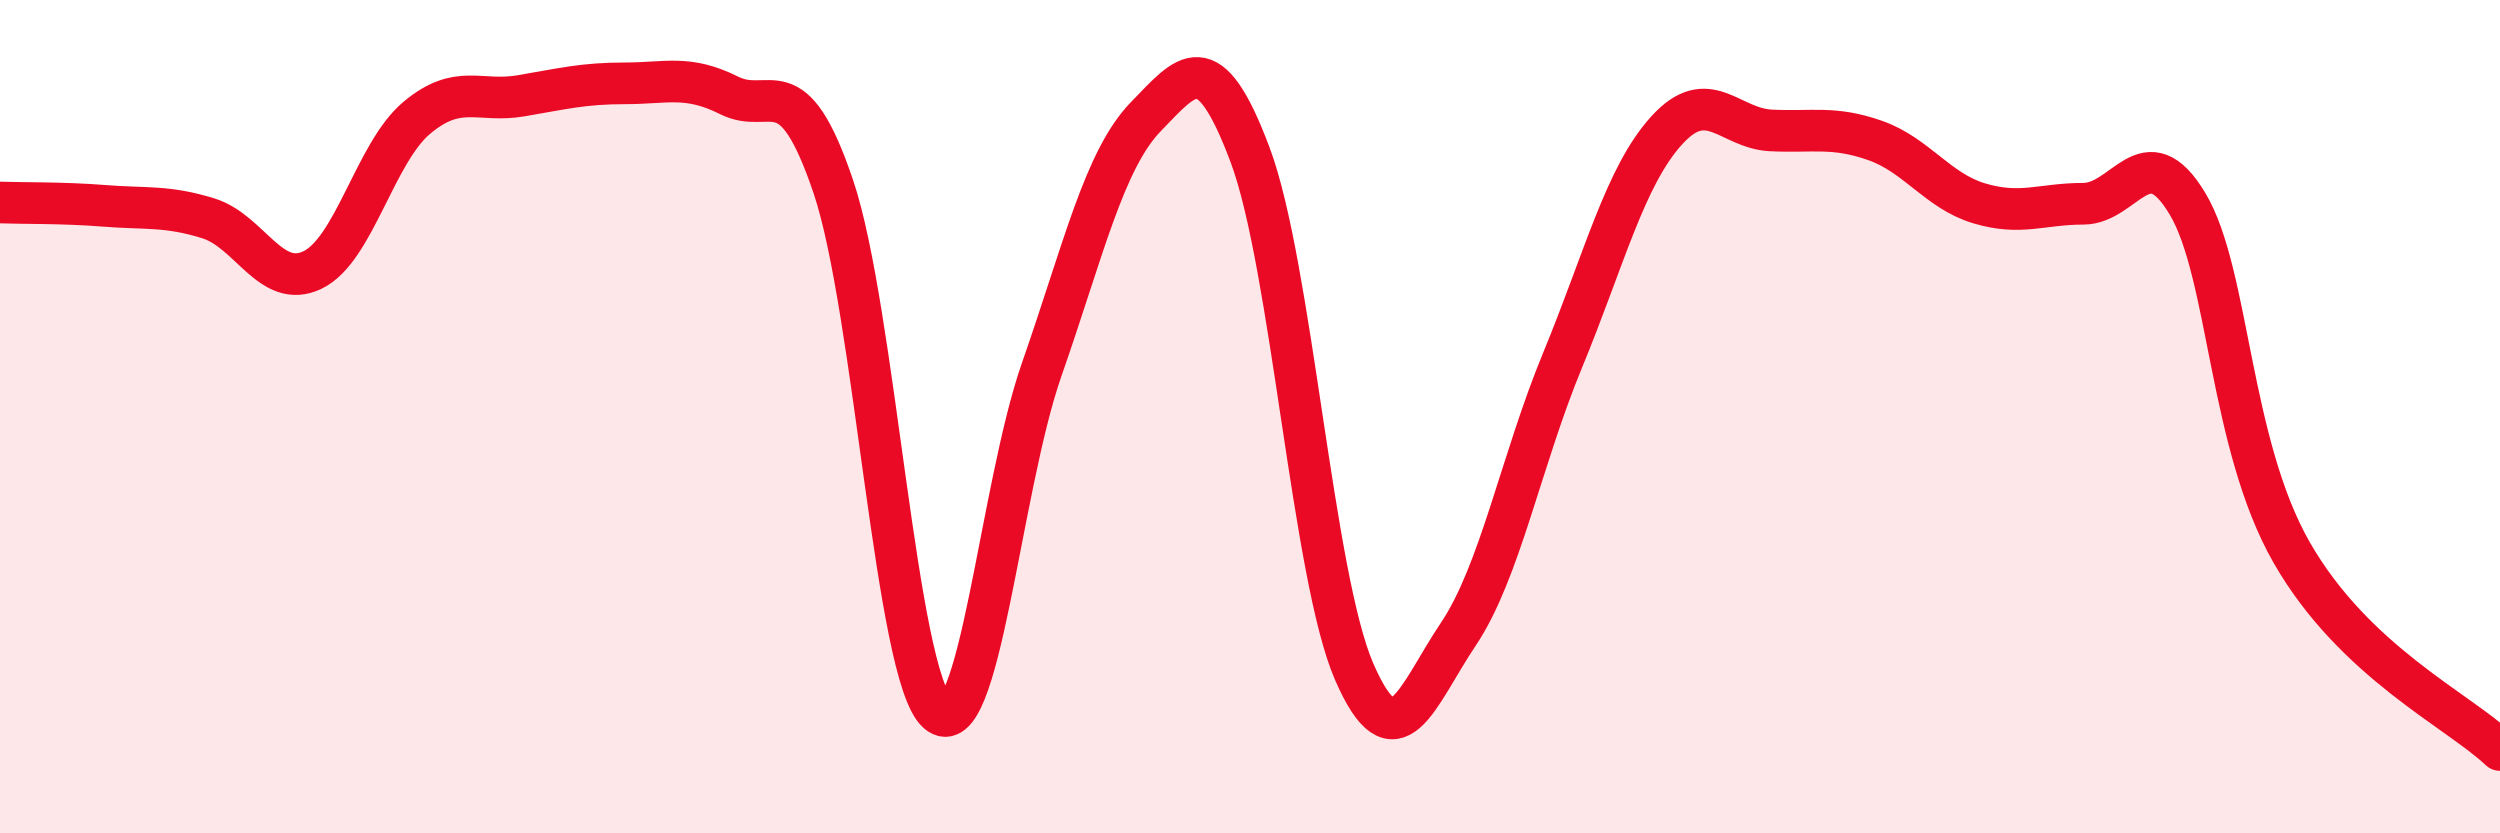 
    <svg width="60" height="20" viewBox="0 0 60 20" xmlns="http://www.w3.org/2000/svg">
      <path
        d="M 0,4.86 C 0.5,4.88 1.5,4.86 2.5,4.94 C 3.5,5.02 4,4.93 5,5.24 C 6,5.55 6.5,6.96 7.5,6.48 C 8.5,6 9,3.67 10,2.83 C 11,1.99 11.5,2.47 12.5,2.3 C 13.5,2.13 14,2 15,2 C 16,2 16.5,1.79 17.5,2.29 C 18.5,2.79 19,1.52 20,4.48 C 21,7.44 21.5,16.22 22.5,17.1 C 23.5,17.98 24,11.73 25,8.87 C 26,6.01 26.5,3.83 27.5,2.8 C 28.5,1.77 29,1.05 30,3.71 C 31,6.37 31.5,13.82 32.5,16.12 C 33.5,18.42 34,16.71 35,15.22 C 36,13.73 36.5,11.07 37.5,8.65 C 38.5,6.23 39,4.23 40,3.13 C 41,2.03 41.5,3.08 42.5,3.13 C 43.5,3.18 44,3.02 45,3.37 C 46,3.72 46.5,4.58 47.5,4.88 C 48.5,5.18 49,4.89 50,4.89 C 51,4.89 51.5,3.22 52.5,4.89 C 53.5,6.56 53.5,10.64 55,13.26 C 56.5,15.88 59,17.05 60,18L60 20L0 20Z"
        fill="#EB0A25"
        opacity="0.1"
        stroke-linecap="round"
        stroke-linejoin="round"
      />
      <path
        d="M 0,4.86 C 0.5,4.88 1.5,4.86 2.5,4.94 C 3.5,5.02 4,4.93 5,5.24 C 6,5.55 6.5,6.96 7.5,6.48 C 8.5,6 9,3.67 10,2.83 C 11,1.99 11.5,2.47 12.5,2.3 C 13.5,2.13 14,2 15,2 C 16,2 16.5,1.79 17.5,2.29 C 18.5,2.79 19,1.52 20,4.48 C 21,7.44 21.5,16.22 22.5,17.1 C 23.5,17.98 24,11.73 25,8.87 C 26,6.01 26.5,3.83 27.5,2.8 C 28.5,1.77 29,1.05 30,3.71 C 31,6.37 31.5,13.82 32.5,16.12 C 33.5,18.42 34,16.71 35,15.22 C 36,13.73 36.5,11.07 37.5,8.65 C 38.5,6.23 39,4.23 40,3.13 C 41,2.03 41.5,3.08 42.5,3.13 C 43.5,3.18 44,3.02 45,3.37 C 46,3.72 46.5,4.58 47.5,4.88 C 48.5,5.18 49,4.89 50,4.89 C 51,4.89 51.5,3.22 52.5,4.89 C 53.5,6.56 53.5,10.64 55,13.26 C 56.5,15.88 59,17.05 60,18"
        stroke="#EB0A25"
        stroke-width="1"
        fill="none"
        stroke-linecap="round"
        stroke-linejoin="round"
      />
    </svg>
  